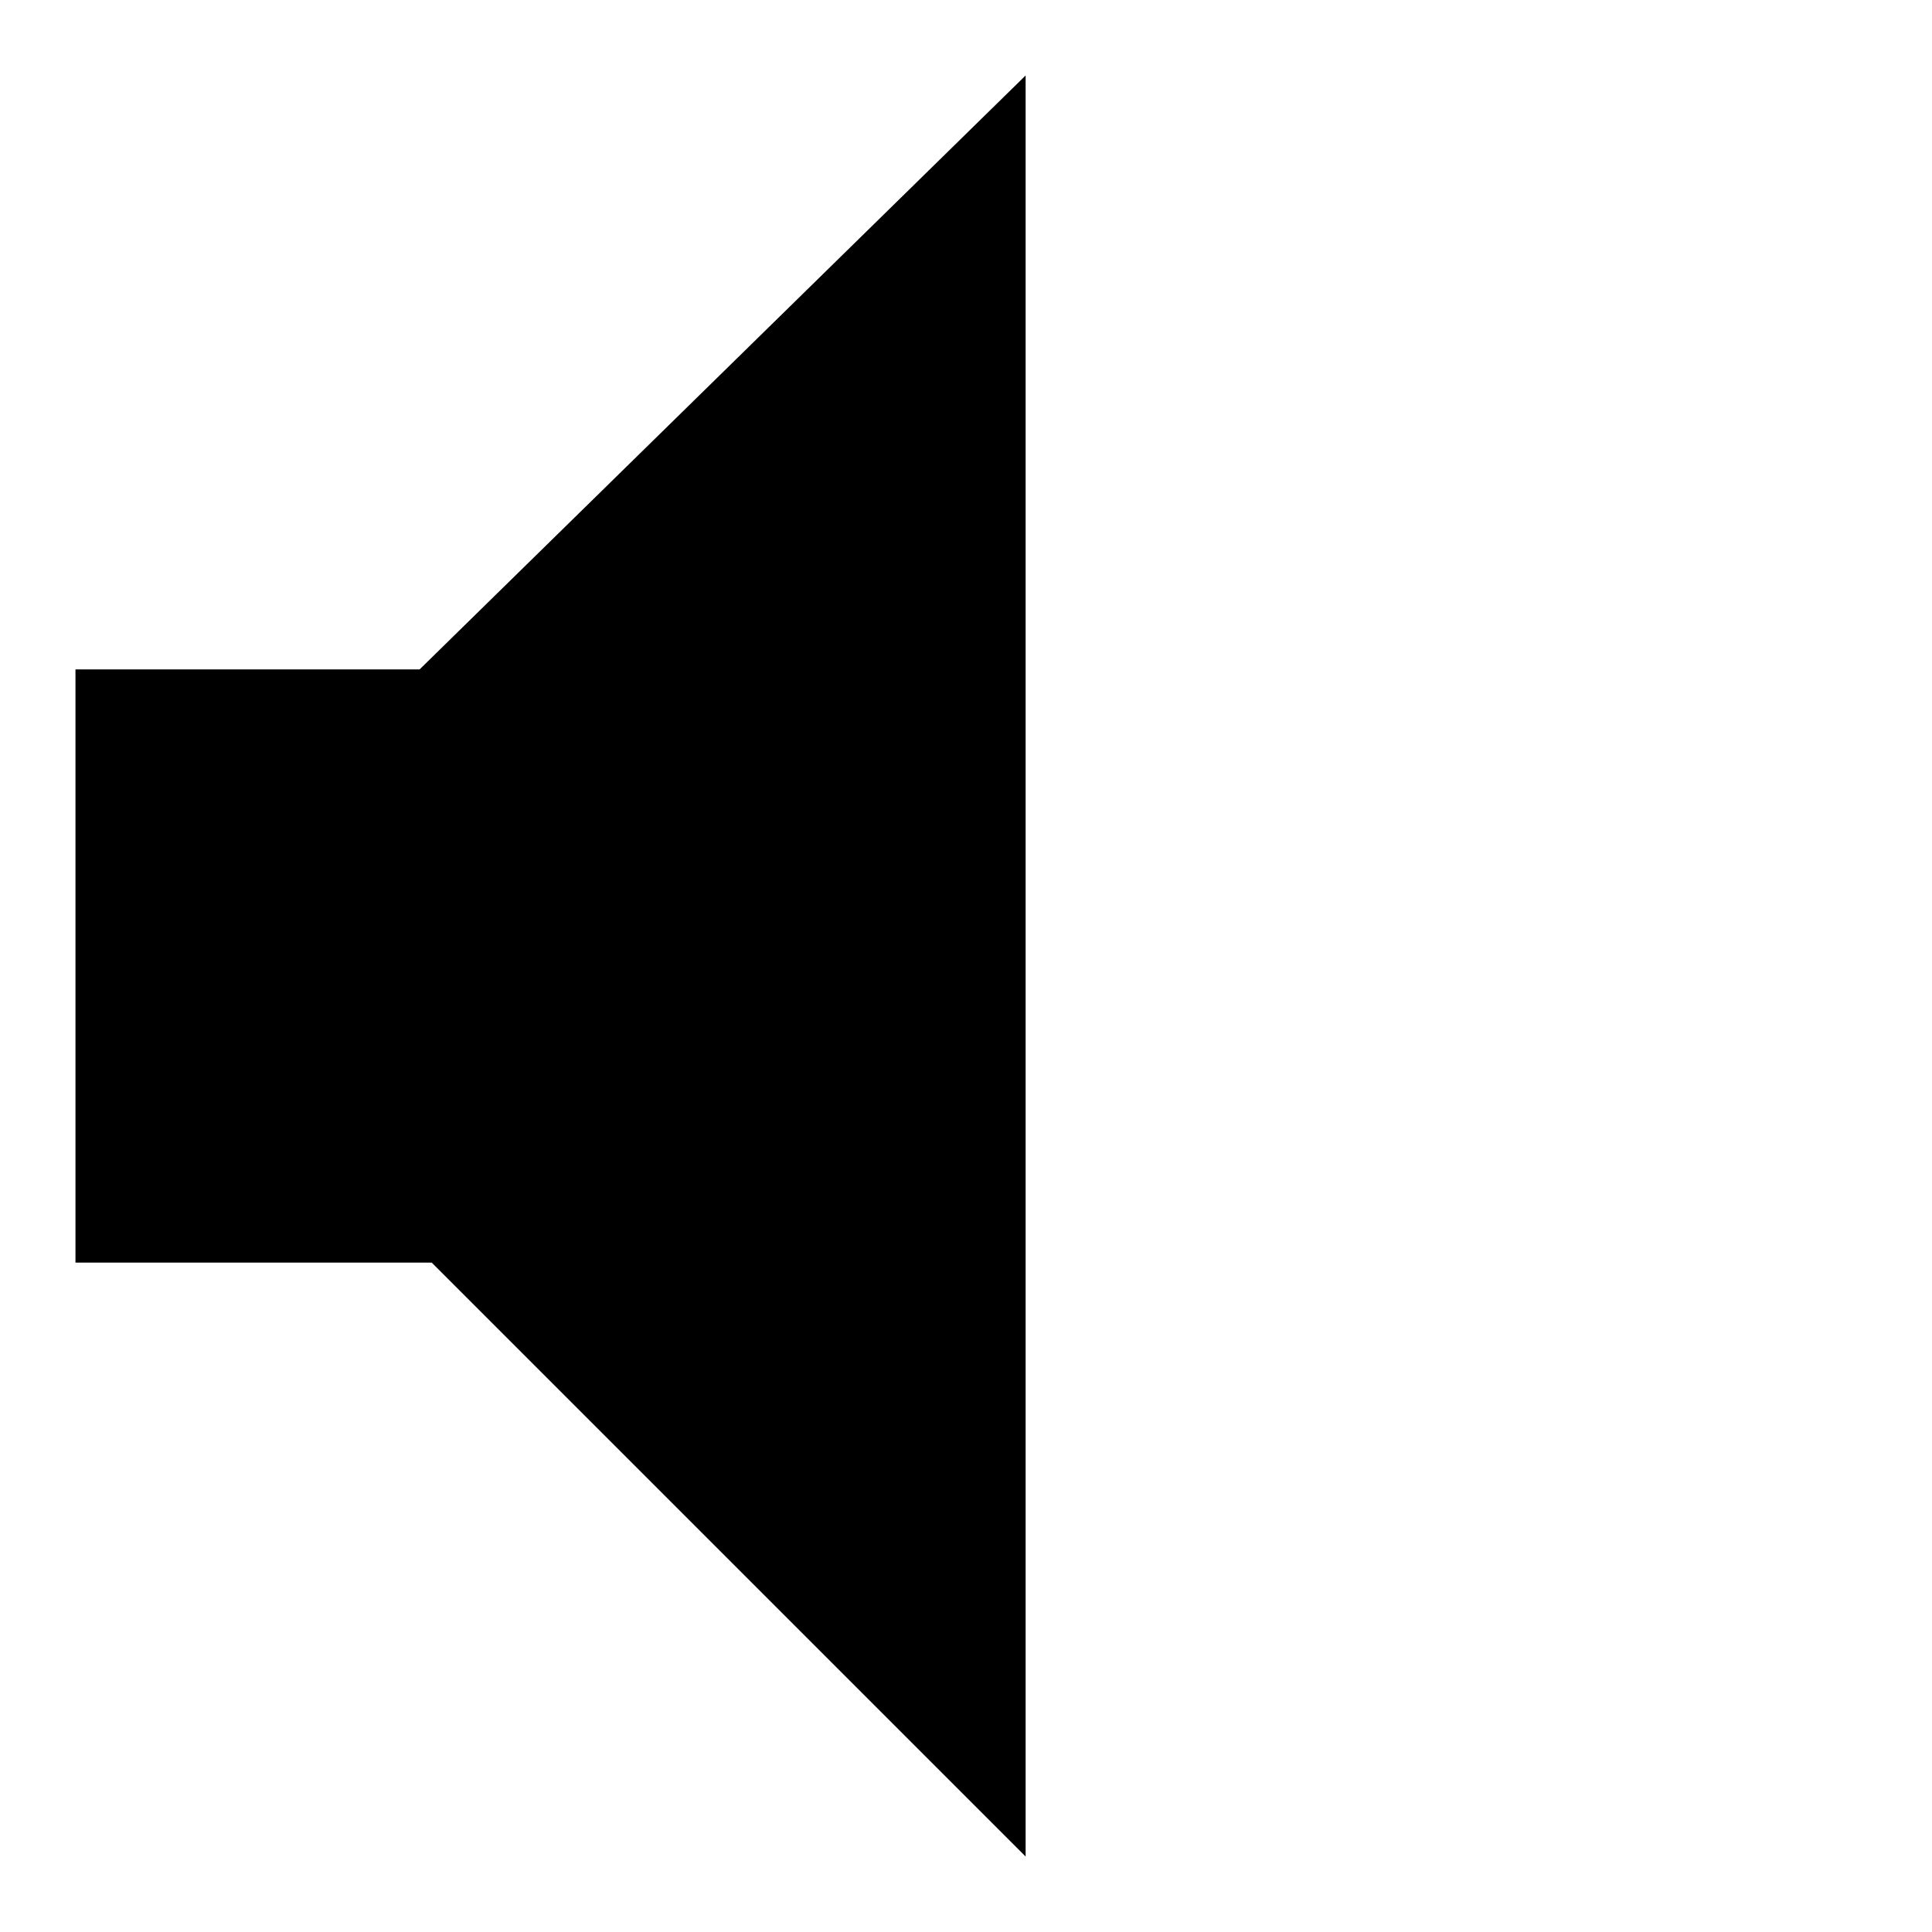 <?xml version="1.0" encoding="utf-8"?>
<!-- Svg Vector Icons : http://www.onlinewebfonts.com/icon -->
<!DOCTYPE svg PUBLIC "-//W3C//DTD SVG 1.1//EN" "http://www.w3.org/Graphics/SVG/1.1/DTD/svg11.dtd">
<svg version="1.1" xmlns="http://www.w3.org/2000/svg" xmlns:xlink="http://www.w3.org/1999/xlink" x="0px" y="0px" viewBox="0 0 256 256" enable-background="new 0 0 256 256" xml:space="preserve">
<g><g><path fill="#000000" d="M135.9,246l-78.7-78.7H10V88.7h45.6L135.9,10V246z"/><path fill="#000000" d="M175.2,128H246H175.2z"/><path fill="#000000" d="M175.2,88.6L246,48L175.2,88.6z"/><path fill="#000000" d="M175.2,167.4L246,208L175.2,167.4z"/></g></g>
</svg>
